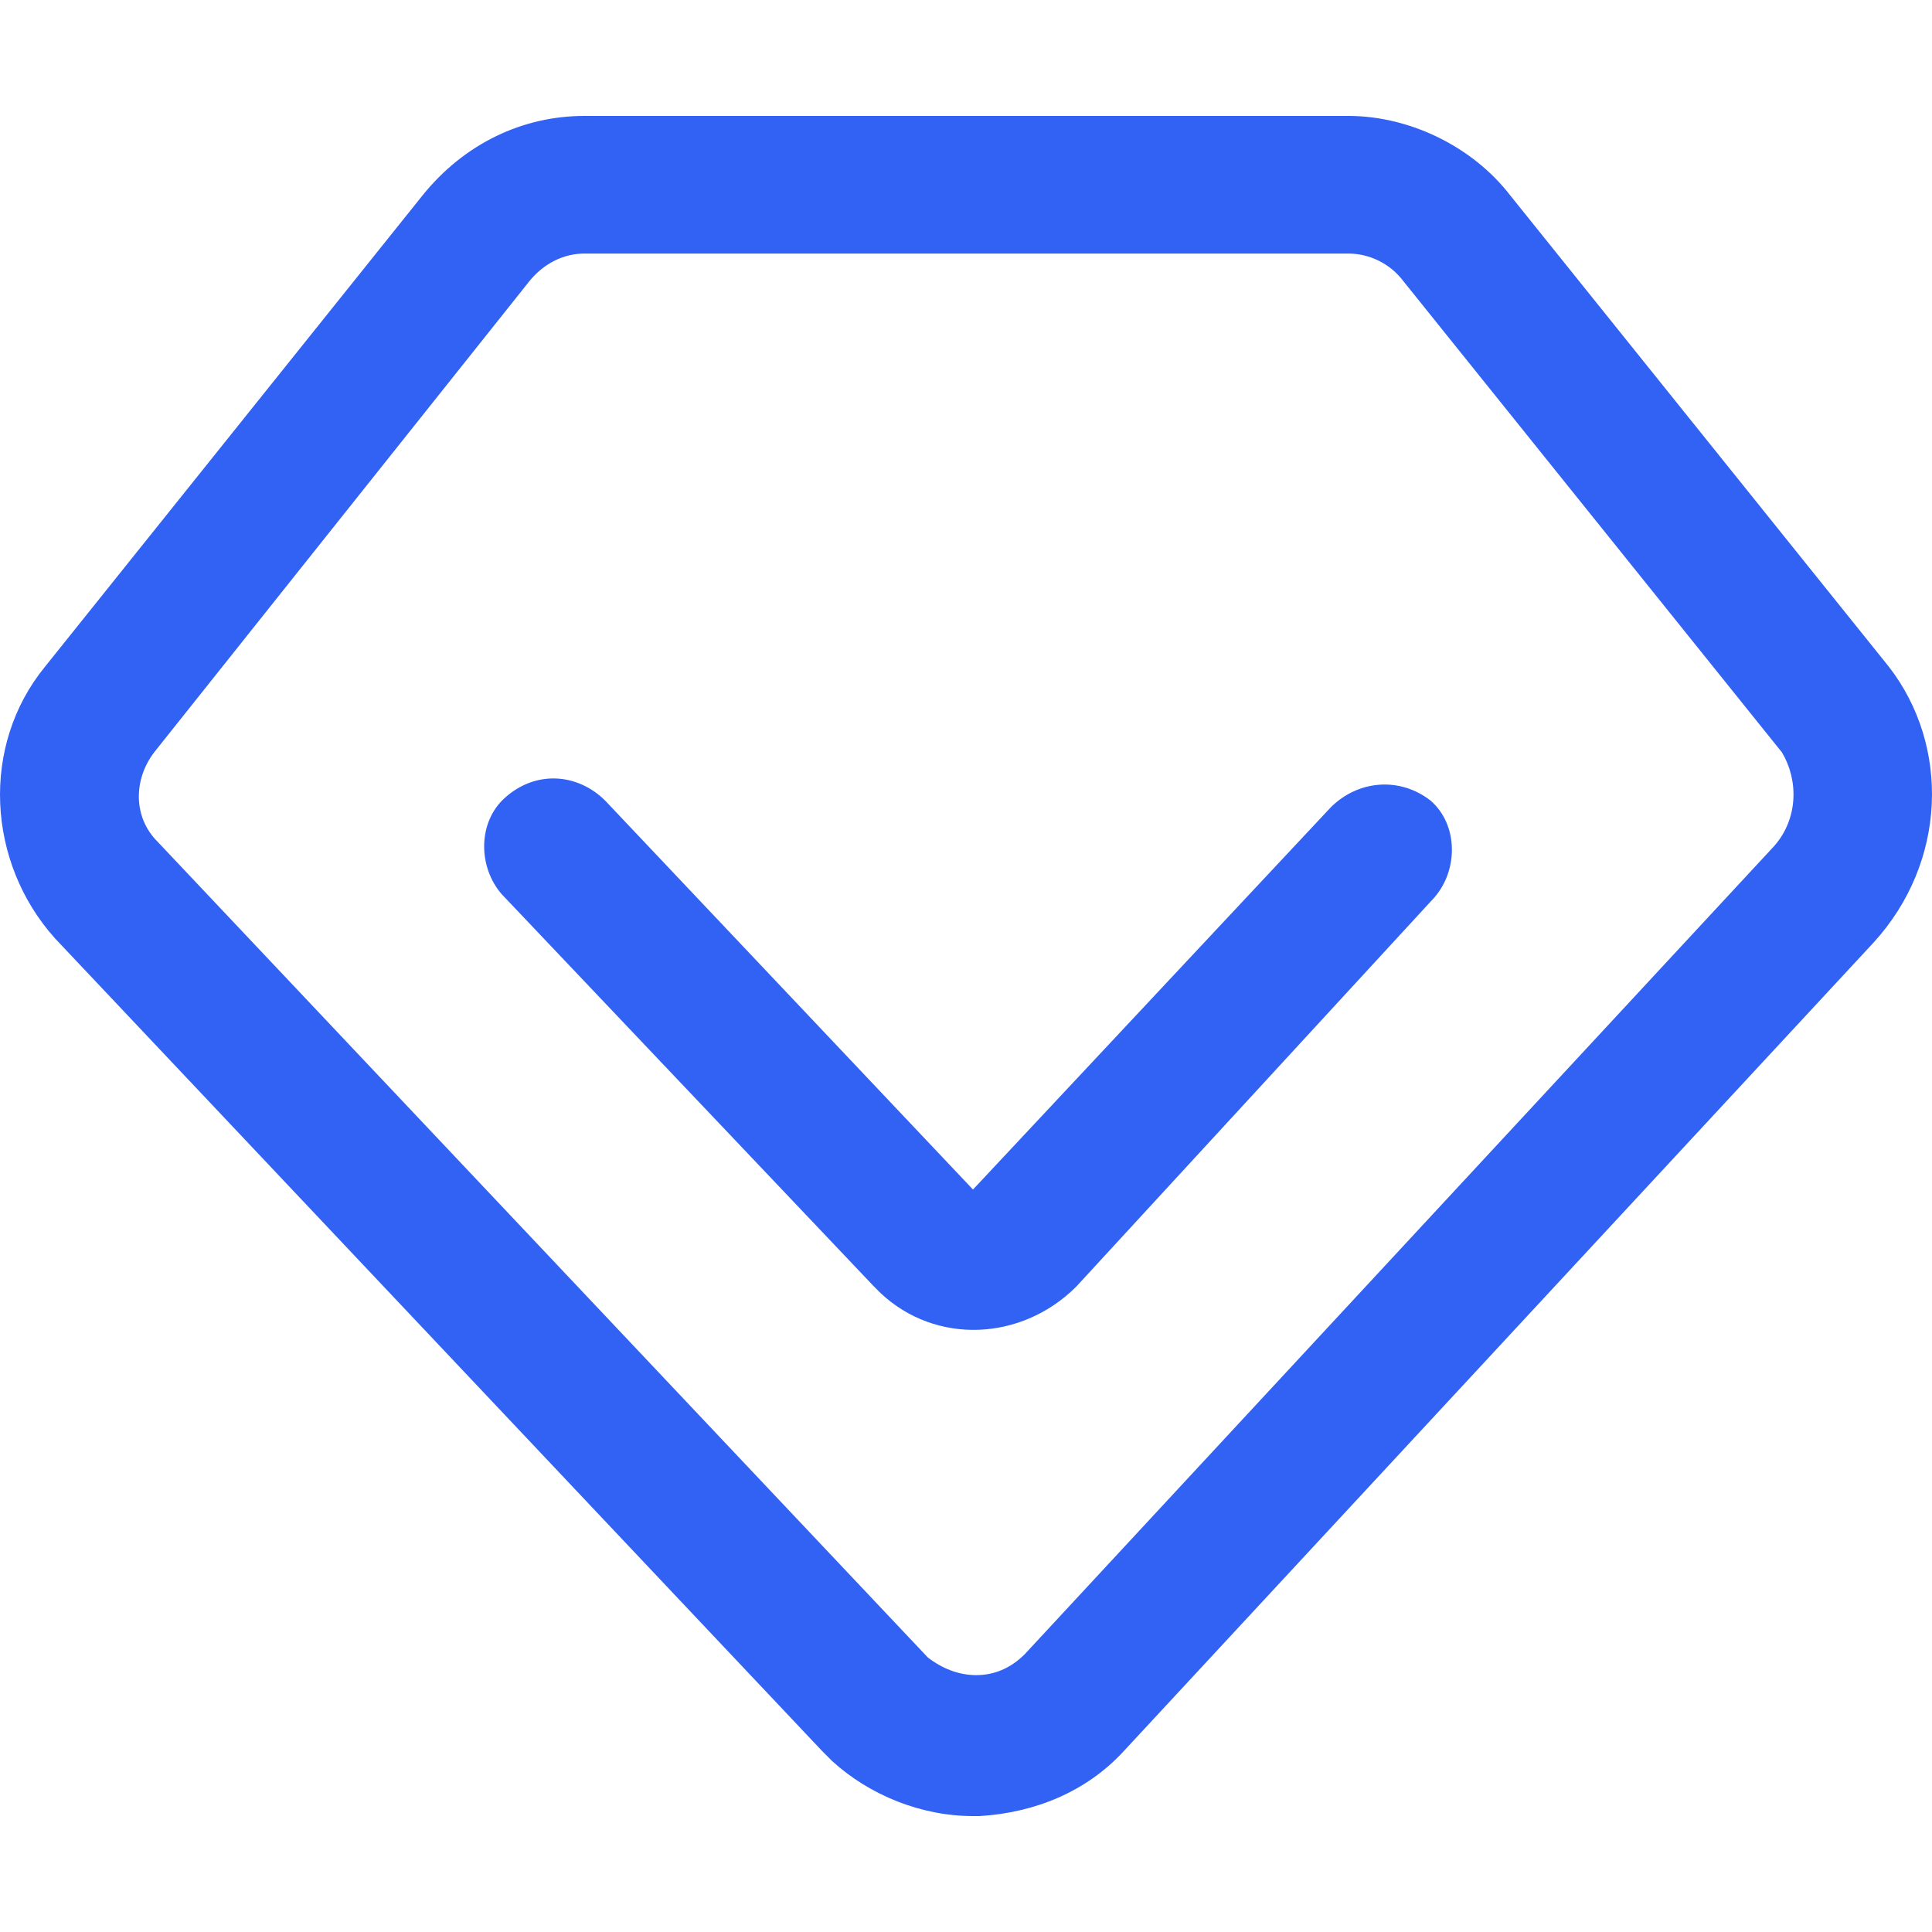 <?xml version="1.0" encoding="utf-8"?>
<svg width="50px" height="50px" viewbox="0 0 50 50" version="1.1" xmlns:xlink="http://www.w3.org/1999/xlink" xmlns="http://www.w3.org/2000/svg">
  <g id="编组-33备份">
    <g id="编组" transform="translate(0 3)">
      <path d="M39.081 2.052L48.879 14.249C50.474 16.3 50.389 19.321 48.48 21.402L29.083 42.319C28.115 43.373 26.776 43.914 25.352 44L25.181 44C23.842 44 22.503 43.459 21.535 42.575L21.279 42.319L1.426 21.288C-0.34 19.321 -0.511 16.3 1.169 14.249L10.939 2.052C12.021 0.712 13.531 0 15.126 0L34.894 0C36.489 0 38.112 0.798 39.081 2.052ZM26.52 39.811L45.917 18.894C46.544 18.181 46.544 17.184 46.116 16.471L36.318 4.275C35.976 3.819 35.435 3.562 34.894 3.562L15.126 3.562C14.585 3.562 14.072 3.819 13.702 4.275L3.989 16.471C3.448 17.184 3.448 18.153 4.075 18.78L24.013 39.896C24.383 40.181 24.811 40.352 25.266 40.352C25.722 40.352 26.149 40.181 26.52 39.811ZM25.181 27.785L34.438 17.896C35.15 17.184 36.233 17.098 37.03 17.725C37.742 18.352 37.742 19.521 37.116 20.233L27.858 30.293C26.434 31.718 24.212 31.803 22.788 30.464L22.617 30.293L12.99 20.148C12.363 19.435 12.363 18.267 13.075 17.64C13.873 16.927 14.955 17.013 15.667 17.725L25.181 27.785Z" id="形状结合" fill="#3262F3" fill-rule="evenodd" stroke="none" />
    </g>
  </g>
</svg>